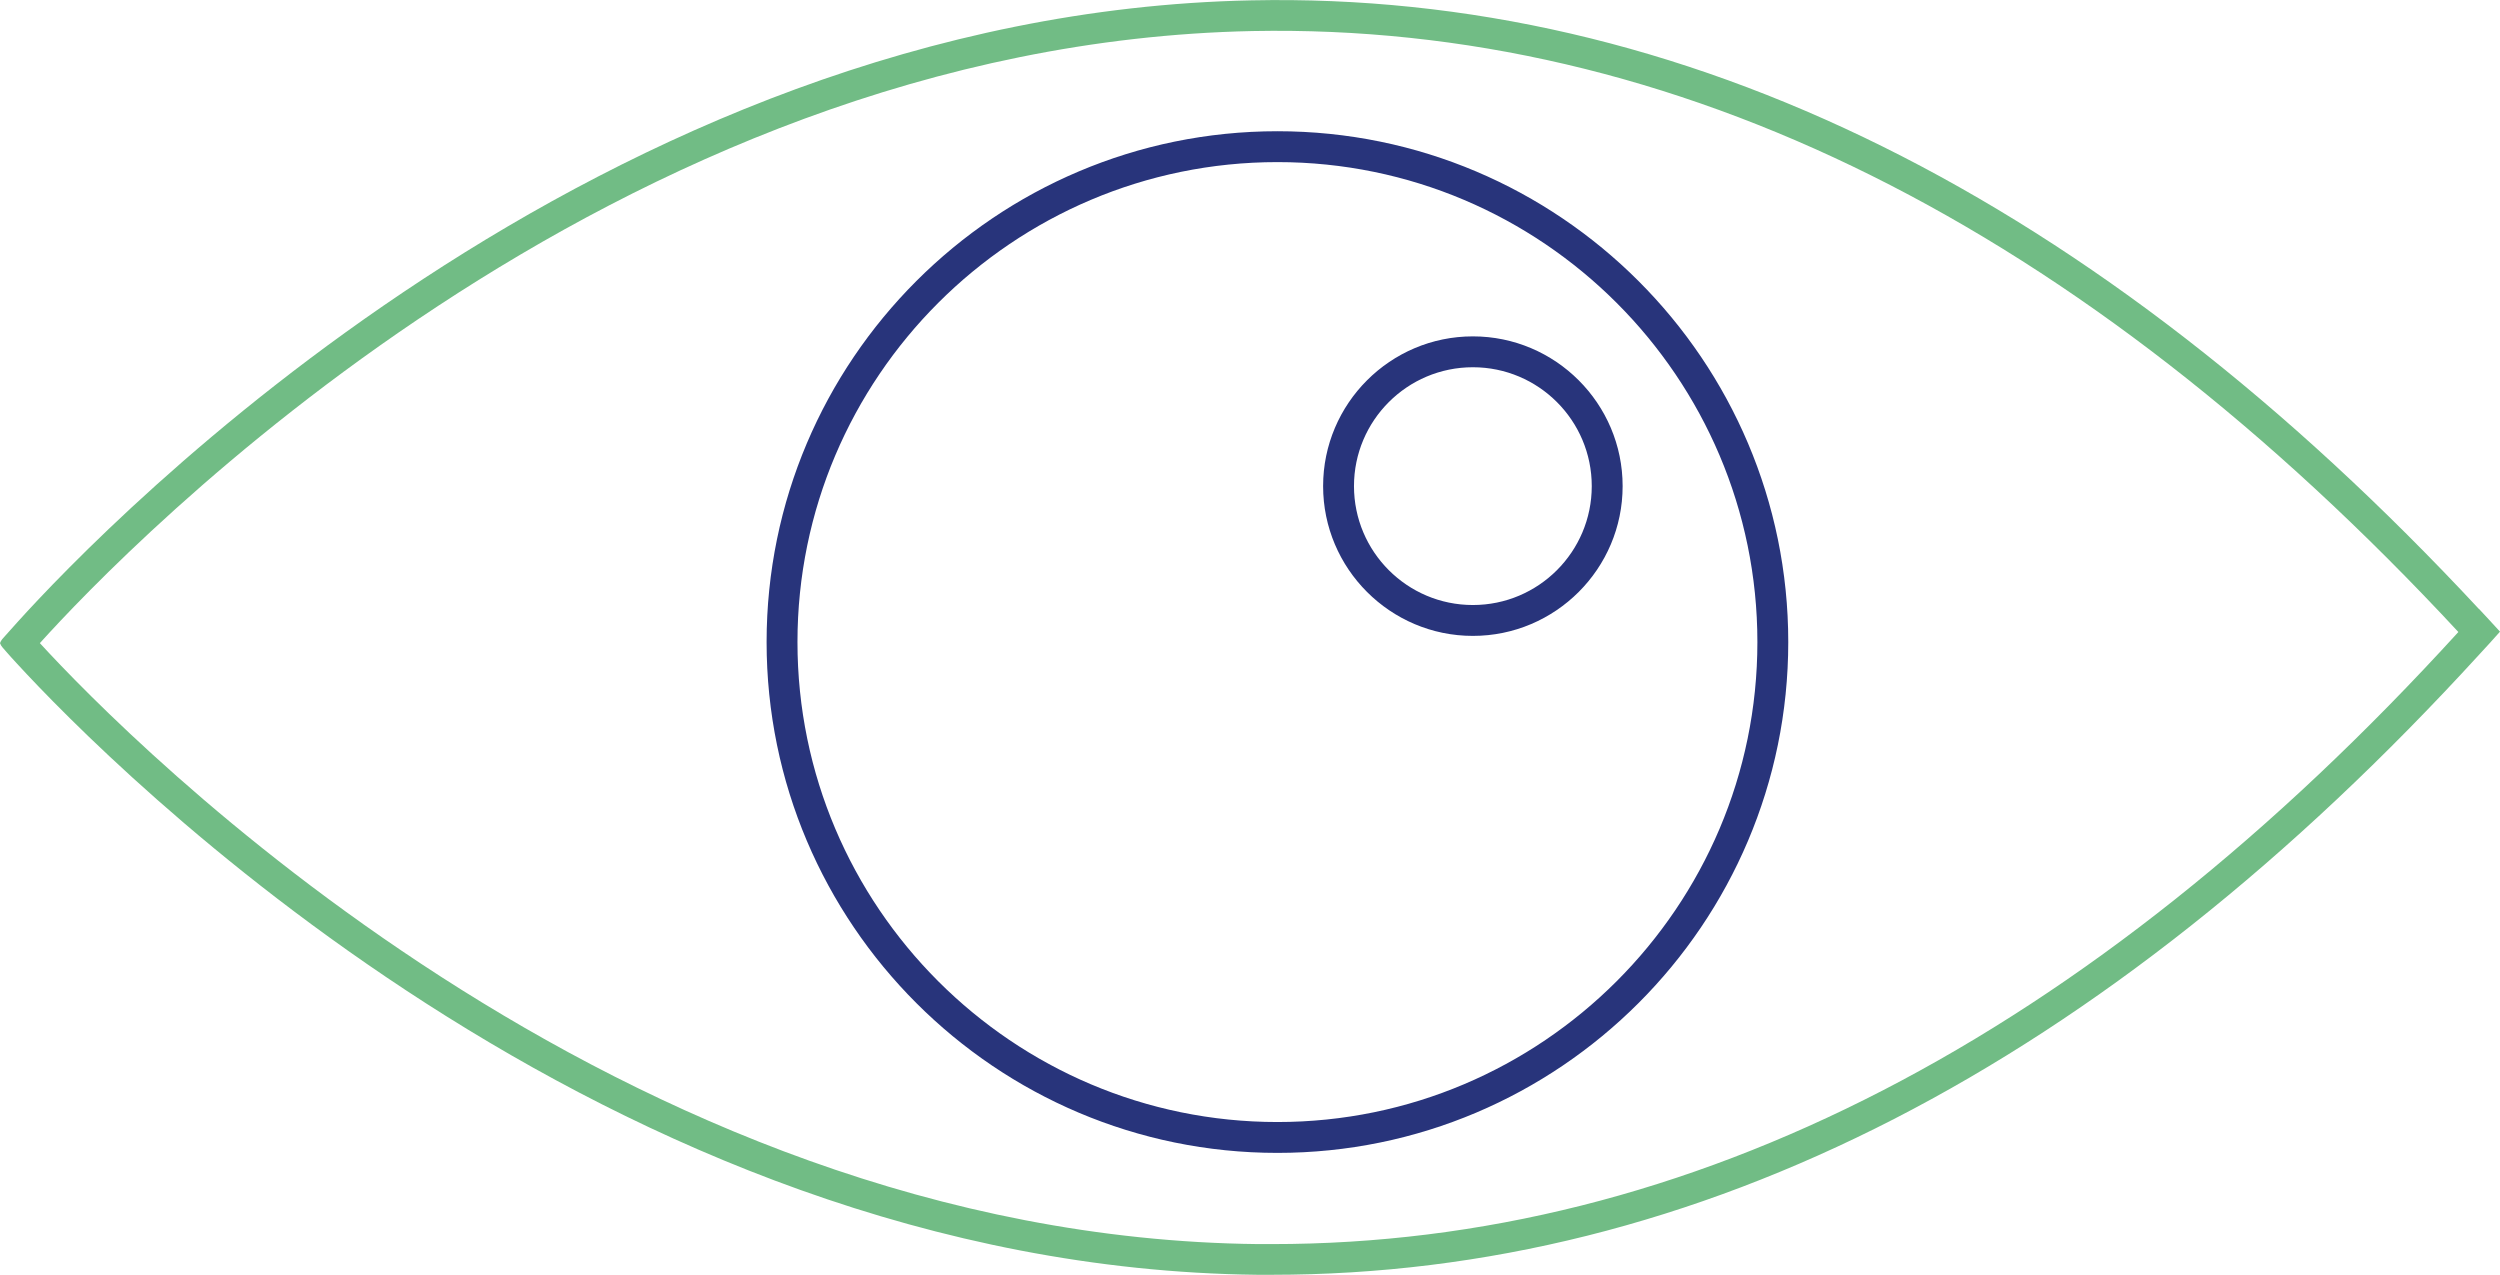 <?xml version="1.0" encoding="UTF-8"?><svg xmlns="http://www.w3.org/2000/svg" id="Ebene_2" data-name="Ebene 2" viewBox="0 0 141.73 72.28"><defs><style> .cls-1 { fill: #71bc85; } .cls-1, .cls-2 { stroke-width: 0px; } .cls-2 { fill: #28347b; } </style></defs><g id="Icone"><g><g id="_Gespiegelt_wiederholen_" data-name="&amp;lt;Gespiegelt wiederholen&amp;gt;"><path class="cls-1" d="M140.54,34.53C118.77,11.13,95.36-.49,70.95.02,33.95.77,6.1,29.61.98,35.28c-.53.59-.82.92-.85.95-.06.07-.1.15-.13.23.03.09.08.17.14.24.03.03.31.37.84.94h0c5.14,5.59,33.27,34.21,70.3,34.63.28,0,.55,0,.82,0,24.12,0,47.13-11.83,68.45-35.16.4-.43.79-.86,1.18-1.3-.39-.44-.8-.86-1.19-1.29ZM72.11,70.53c-.26,0-.52,0-.79,0-36.38-.39-64.1-28.66-69.06-34.07C7.17,31.02,34.62,2.5,71.01,1.76c23.89-.46,46.92,10.97,68.36,34.07-20.99,23.03-43.6,34.7-67.26,34.7Z"/></g><path class="cls-2" d="M72.42,65.36c-15.97,0-28.96-12.99-28.96-28.96s12.99-28.96,28.96-28.96,28.96,12.99,28.96,28.96-12.99,28.96-28.96,28.96ZM72.42,9.19c-15,0-27.21,12.21-27.21,27.21s12.21,27.21,27.21,27.21,27.21-12.21,27.21-27.21-12.21-27.21-27.21-27.21Z"/><path class="cls-2" d="M83.5,36.05c-4.68,0-8.49-3.81-8.49-8.49s3.81-8.49,8.49-8.49,8.49,3.81,8.49,8.49-3.81,8.49-8.49,8.49ZM83.5,20.82c-3.72,0-6.74,3.02-6.74,6.74s3.02,6.74,6.74,6.74,6.74-3.02,6.74-6.74-3.02-6.74-6.74-6.74Z"/></g></g></svg>